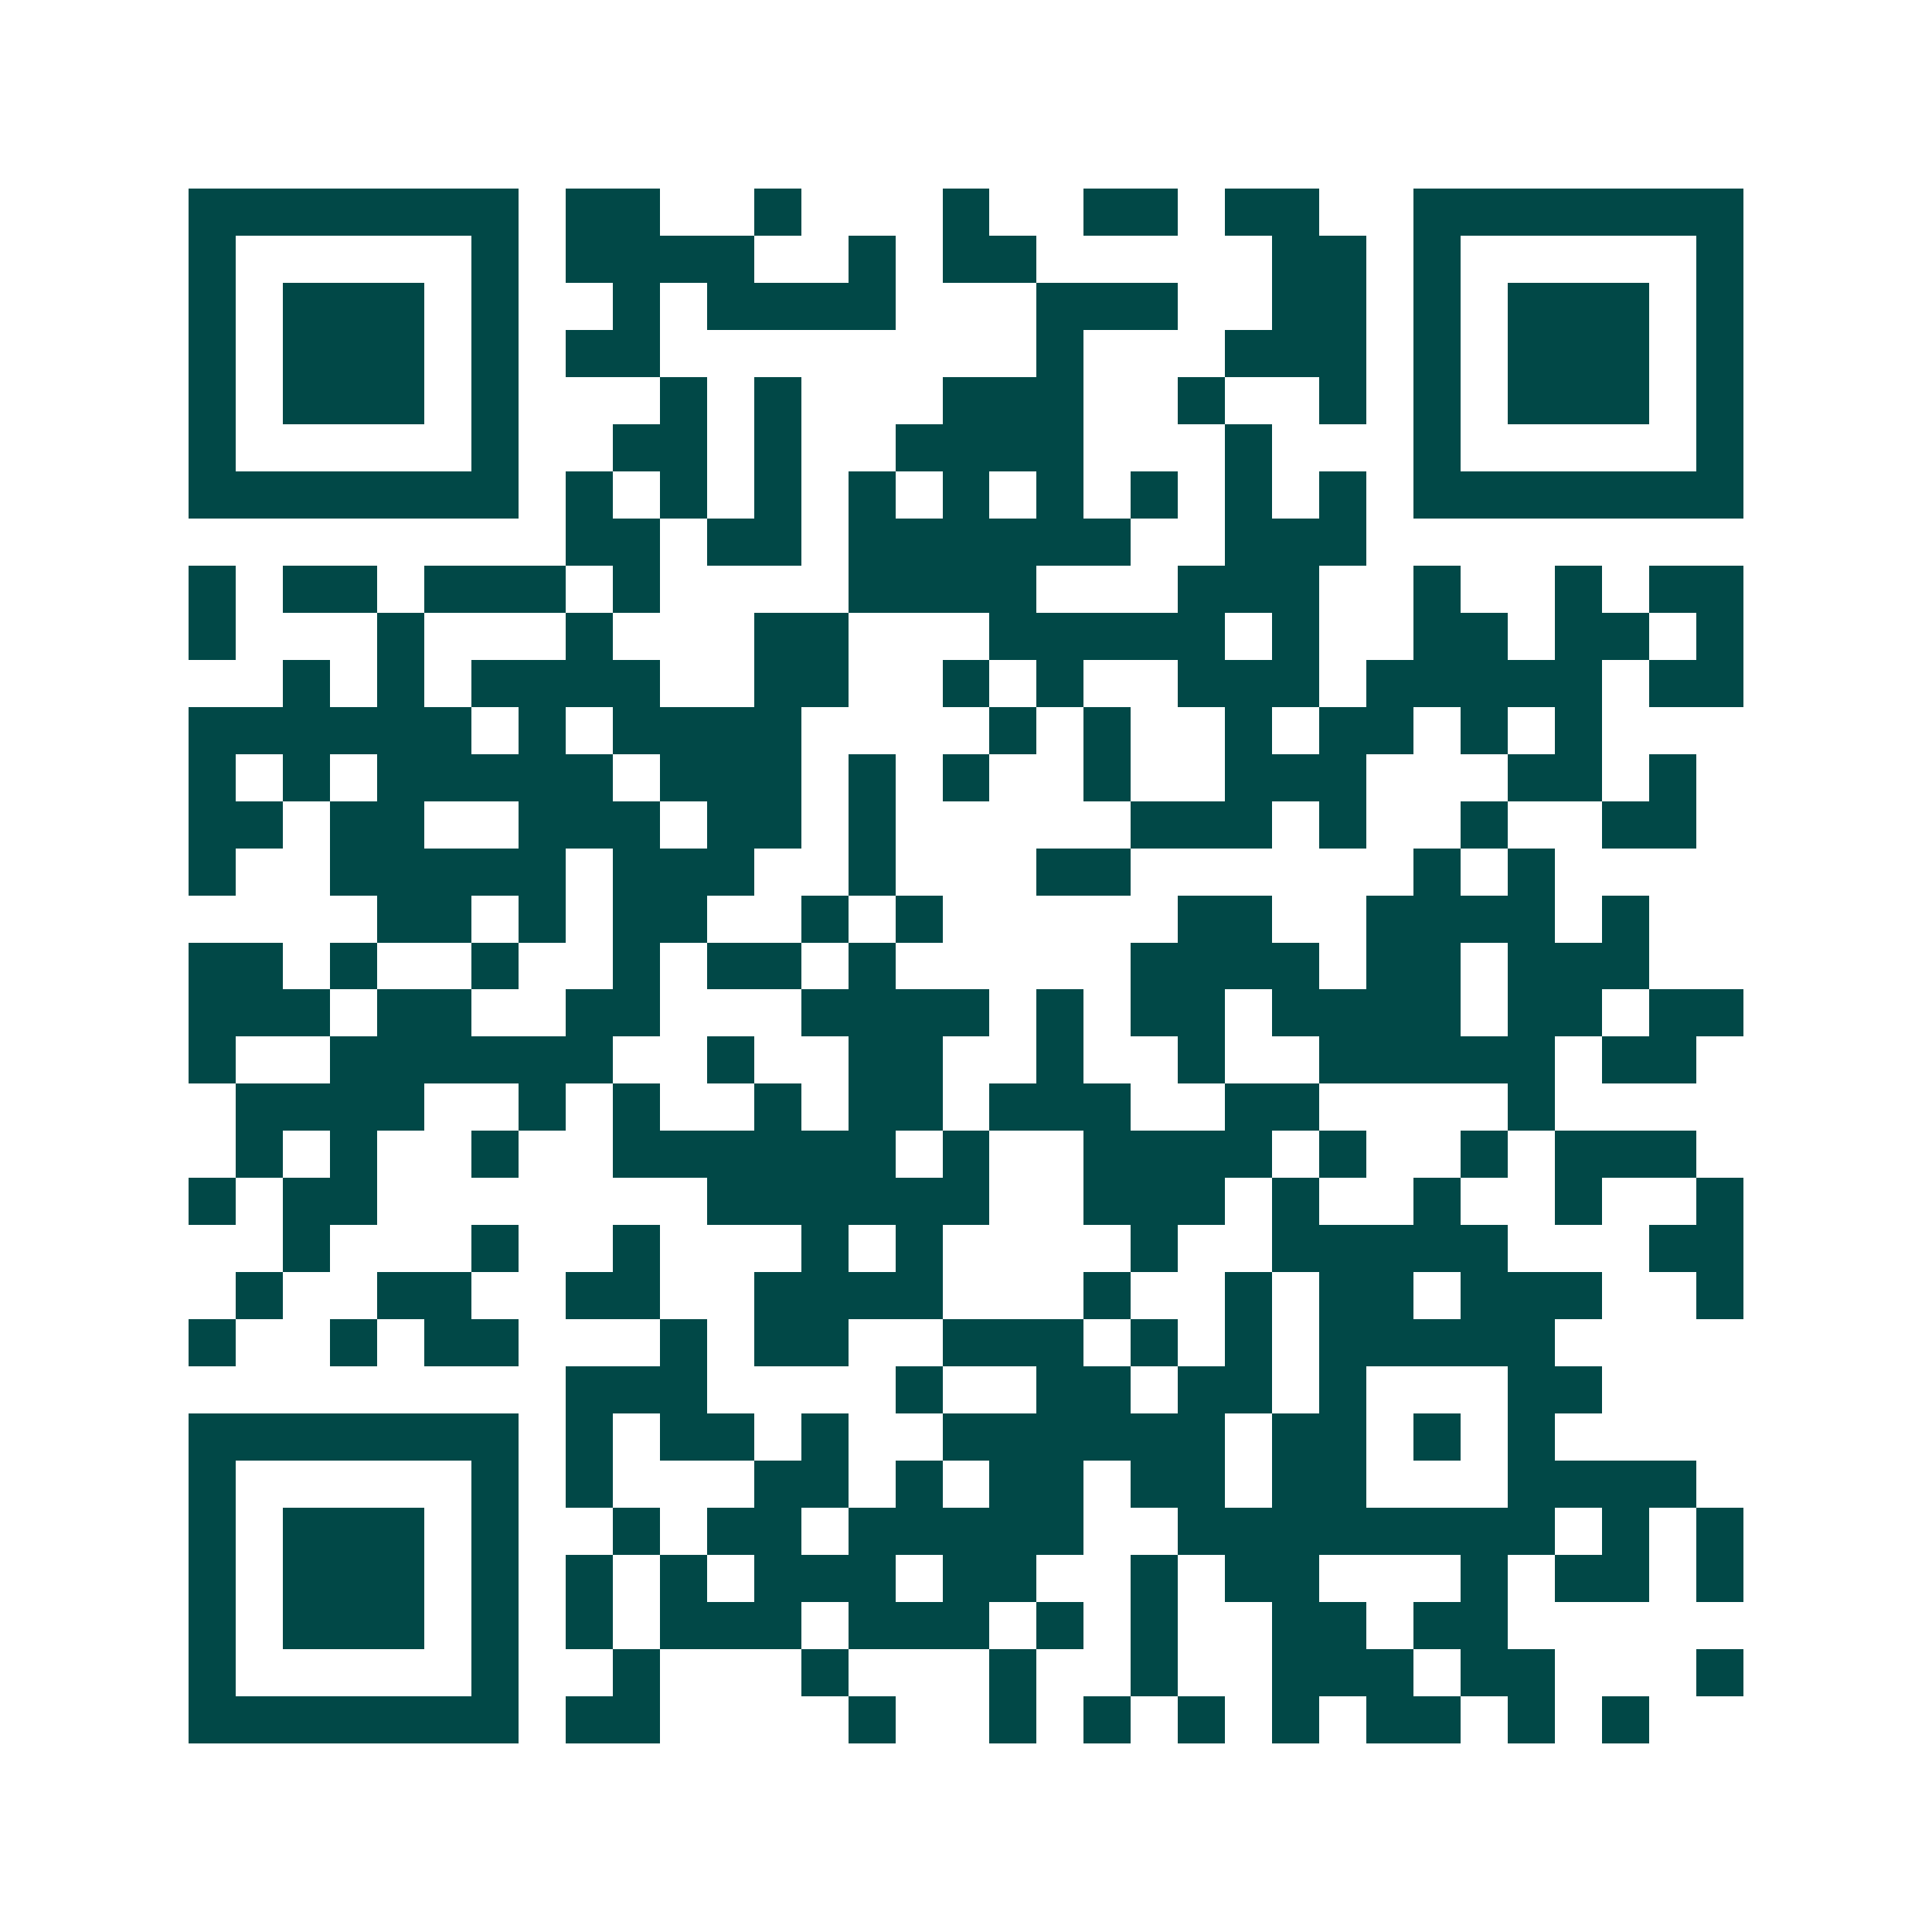 <svg xmlns="http://www.w3.org/2000/svg" width="200" height="200" viewBox="0 0 41 41" shape-rendering="crispEdges"><path fill="#ffffff" d="M0 0h41v41H0z"/><path stroke="#014847" d="M4 4.5h7m1 0h2m2 0h1m3 0h1m2 0h2m1 0h2m2 0h7M4 5.5h1m5 0h1m1 0h4m2 0h1m1 0h2m5 0h2m1 0h1m5 0h1M4 6.5h1m1 0h3m1 0h1m2 0h1m1 0h4m3 0h3m2 0h2m1 0h1m1 0h3m1 0h1M4 7.5h1m1 0h3m1 0h1m1 0h2m8 0h1m3 0h3m1 0h1m1 0h3m1 0h1M4 8.5h1m1 0h3m1 0h1m3 0h1m1 0h1m3 0h3m2 0h1m2 0h1m1 0h1m1 0h3m1 0h1M4 9.5h1m5 0h1m2 0h2m1 0h1m2 0h4m3 0h1m3 0h1m5 0h1M4 10.5h7m1 0h1m1 0h1m1 0h1m1 0h1m1 0h1m1 0h1m1 0h1m1 0h1m1 0h1m1 0h7M12 11.5h2m1 0h2m1 0h6m2 0h3M4 12.5h1m1 0h2m1 0h3m1 0h1m4 0h4m3 0h3m2 0h1m2 0h1m1 0h2M4 13.5h1m3 0h1m3 0h1m3 0h2m3 0h5m1 0h1m2 0h2m1 0h2m1 0h1M6 14.5h1m1 0h1m1 0h4m2 0h2m2 0h1m1 0h1m2 0h3m1 0h5m1 0h2M4 15.5h6m1 0h1m1 0h4m4 0h1m1 0h1m2 0h1m1 0h2m1 0h1m1 0h1M4 16.5h1m1 0h1m1 0h5m1 0h3m1 0h1m1 0h1m2 0h1m2 0h3m3 0h2m1 0h1M4 17.5h2m1 0h2m2 0h3m1 0h2m1 0h1m5 0h3m1 0h1m2 0h1m2 0h2M4 18.5h1m2 0h5m1 0h3m2 0h1m3 0h2m6 0h1m1 0h1M8 19.5h2m1 0h1m1 0h2m2 0h1m1 0h1m5 0h2m2 0h4m1 0h1M4 20.5h2m1 0h1m2 0h1m2 0h1m1 0h2m1 0h1m5 0h4m1 0h2m1 0h3M4 21.5h3m1 0h2m2 0h2m3 0h4m1 0h1m1 0h2m1 0h4m1 0h2m1 0h2M4 22.5h1m2 0h6m2 0h1m2 0h2m2 0h1m2 0h1m2 0h5m1 0h2M5 23.5h4m2 0h1m1 0h1m2 0h1m1 0h2m1 0h3m2 0h2m4 0h1M5 24.5h1m1 0h1m2 0h1m2 0h6m1 0h1m2 0h4m1 0h1m2 0h1m1 0h3M4 25.5h1m1 0h2m7 0h6m2 0h3m1 0h1m2 0h1m2 0h1m2 0h1M6 26.5h1m3 0h1m2 0h1m3 0h1m1 0h1m4 0h1m2 0h5m3 0h2M5 27.5h1m2 0h2m2 0h2m2 0h4m3 0h1m2 0h1m1 0h2m1 0h3m2 0h1M4 28.5h1m2 0h1m1 0h2m3 0h1m1 0h2m2 0h3m1 0h1m1 0h1m1 0h5M12 29.5h3m4 0h1m2 0h2m1 0h2m1 0h1m3 0h2M4 30.5h7m1 0h1m1 0h2m1 0h1m2 0h6m1 0h2m1 0h1m1 0h1M4 31.5h1m5 0h1m1 0h1m3 0h2m1 0h1m1 0h2m1 0h2m1 0h2m3 0h4M4 32.5h1m1 0h3m1 0h1m2 0h1m1 0h2m1 0h5m2 0h8m1 0h1m1 0h1M4 33.5h1m1 0h3m1 0h1m1 0h1m1 0h1m1 0h3m1 0h2m2 0h1m1 0h2m3 0h1m1 0h2m1 0h1M4 34.5h1m1 0h3m1 0h1m1 0h1m1 0h3m1 0h3m1 0h1m1 0h1m2 0h2m1 0h2M4 35.5h1m5 0h1m2 0h1m3 0h1m3 0h1m2 0h1m2 0h3m1 0h2m3 0h1M4 36.5h7m1 0h2m4 0h1m2 0h1m1 0h1m1 0h1m1 0h1m1 0h2m1 0h1m1 0h1"/></svg>
